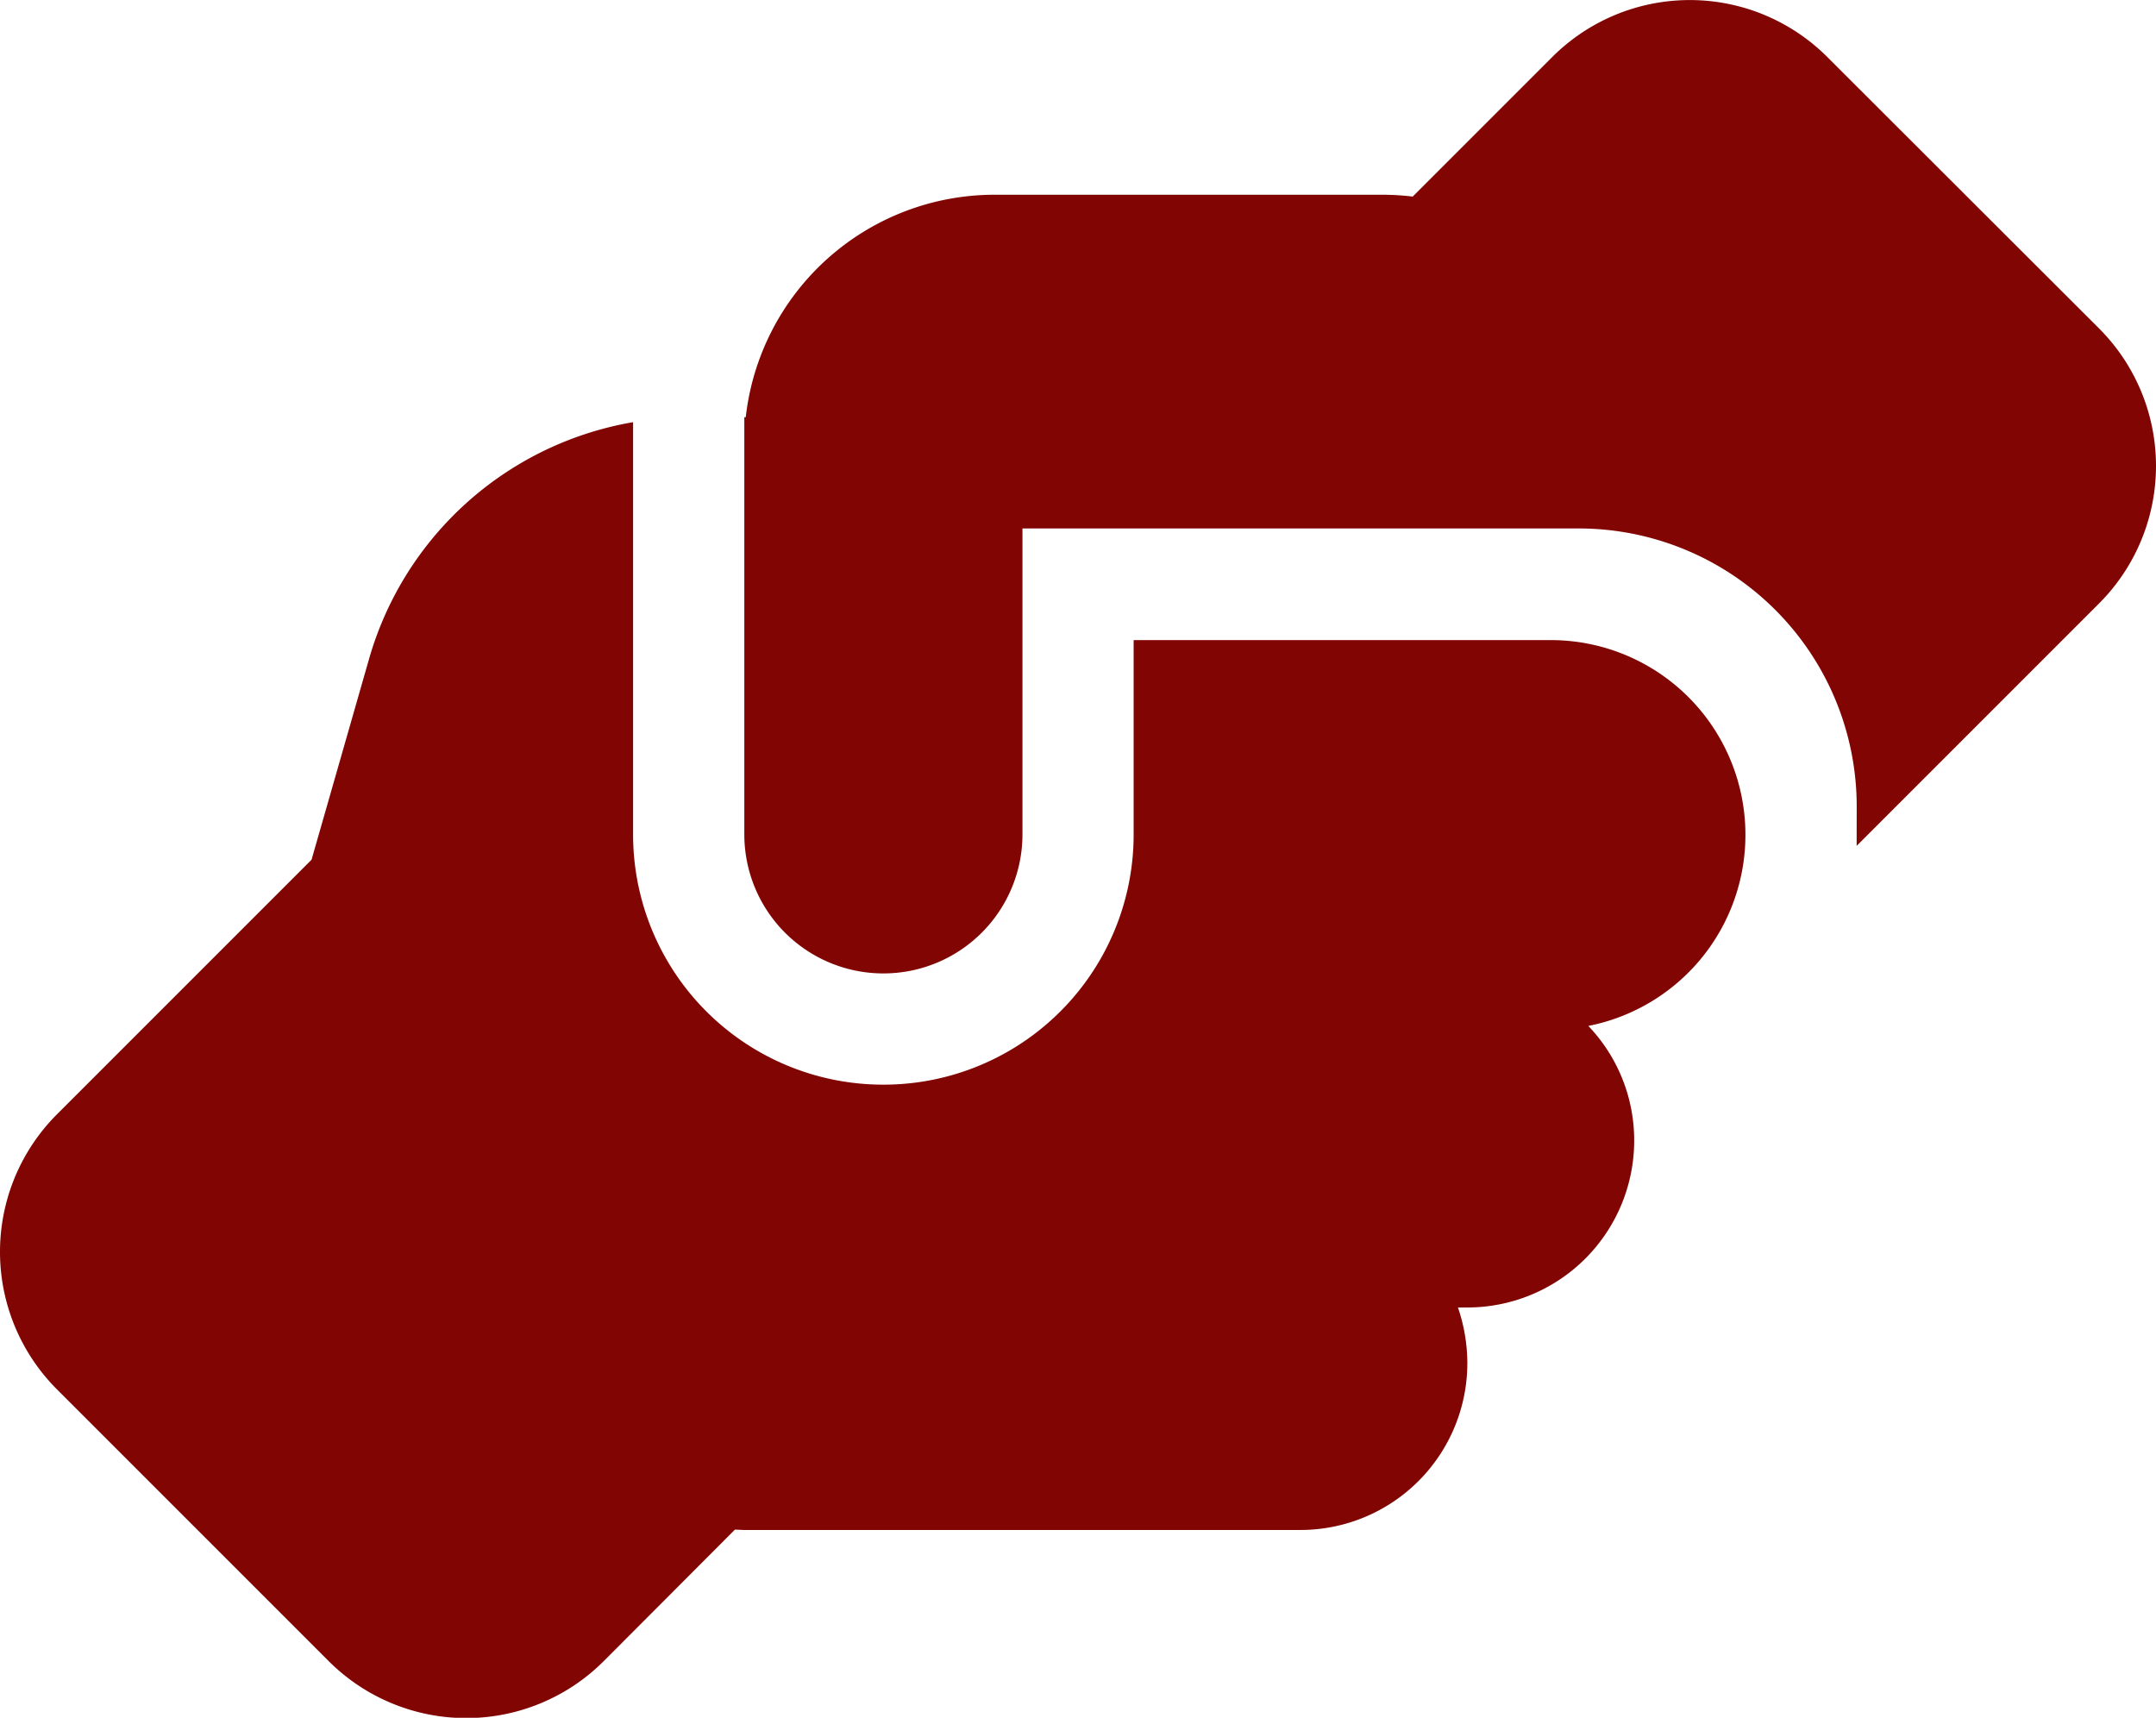 <svg xmlns="http://www.w3.org/2000/svg" width="43.611" height="34.745" viewBox="0 0 43.611 34.745">
  <path id="ic-handshake-angle" d="M15.75-14.062v.232l4.9-4.9a3.934,3.934,0,0,0,0-5.569l-5.491-5.484a3.934,3.934,0,0,0-5.569,0l-2.82,2.82A5.309,5.309,0,0,0,6.188-27H-1.687a5.065,5.065,0,0,0-5.034,4.5H-6.75v8.438A2.812,2.812,0,0,0-3.937-11.25a2.812,2.812,0,0,0,2.813-2.812V-20.25h11.25a5.623,5.623,0,0,1,5.625,5.625ZM1.125-18v3.938A5.059,5.059,0,0,1-3.937-9,5.059,5.059,0,0,1-9-14.062V-22.4a6.741,6.741,0,0,0-5.344,4.8l-1.16,4.05-5.147,5.147a3.934,3.934,0,0,0,0,5.569l5.491,5.491a3.934,3.934,0,0,0,5.569,0L-6.94,0c.063,0,.127.007.19.007H4.5A3.376,3.376,0,0,0,7.875-3.368a3.5,3.5,0,0,0-.19-1.125h.19A3.376,3.376,0,0,0,11.25-7.868a3.347,3.347,0,0,0-.928-2.32A3.938,3.938,0,0,0,13.5-14.041v-.028a3.937,3.937,0,0,0-3.937-3.923H1.125Z" transform="translate(21.806 30.939)" fill="#800503"/>
</svg>

